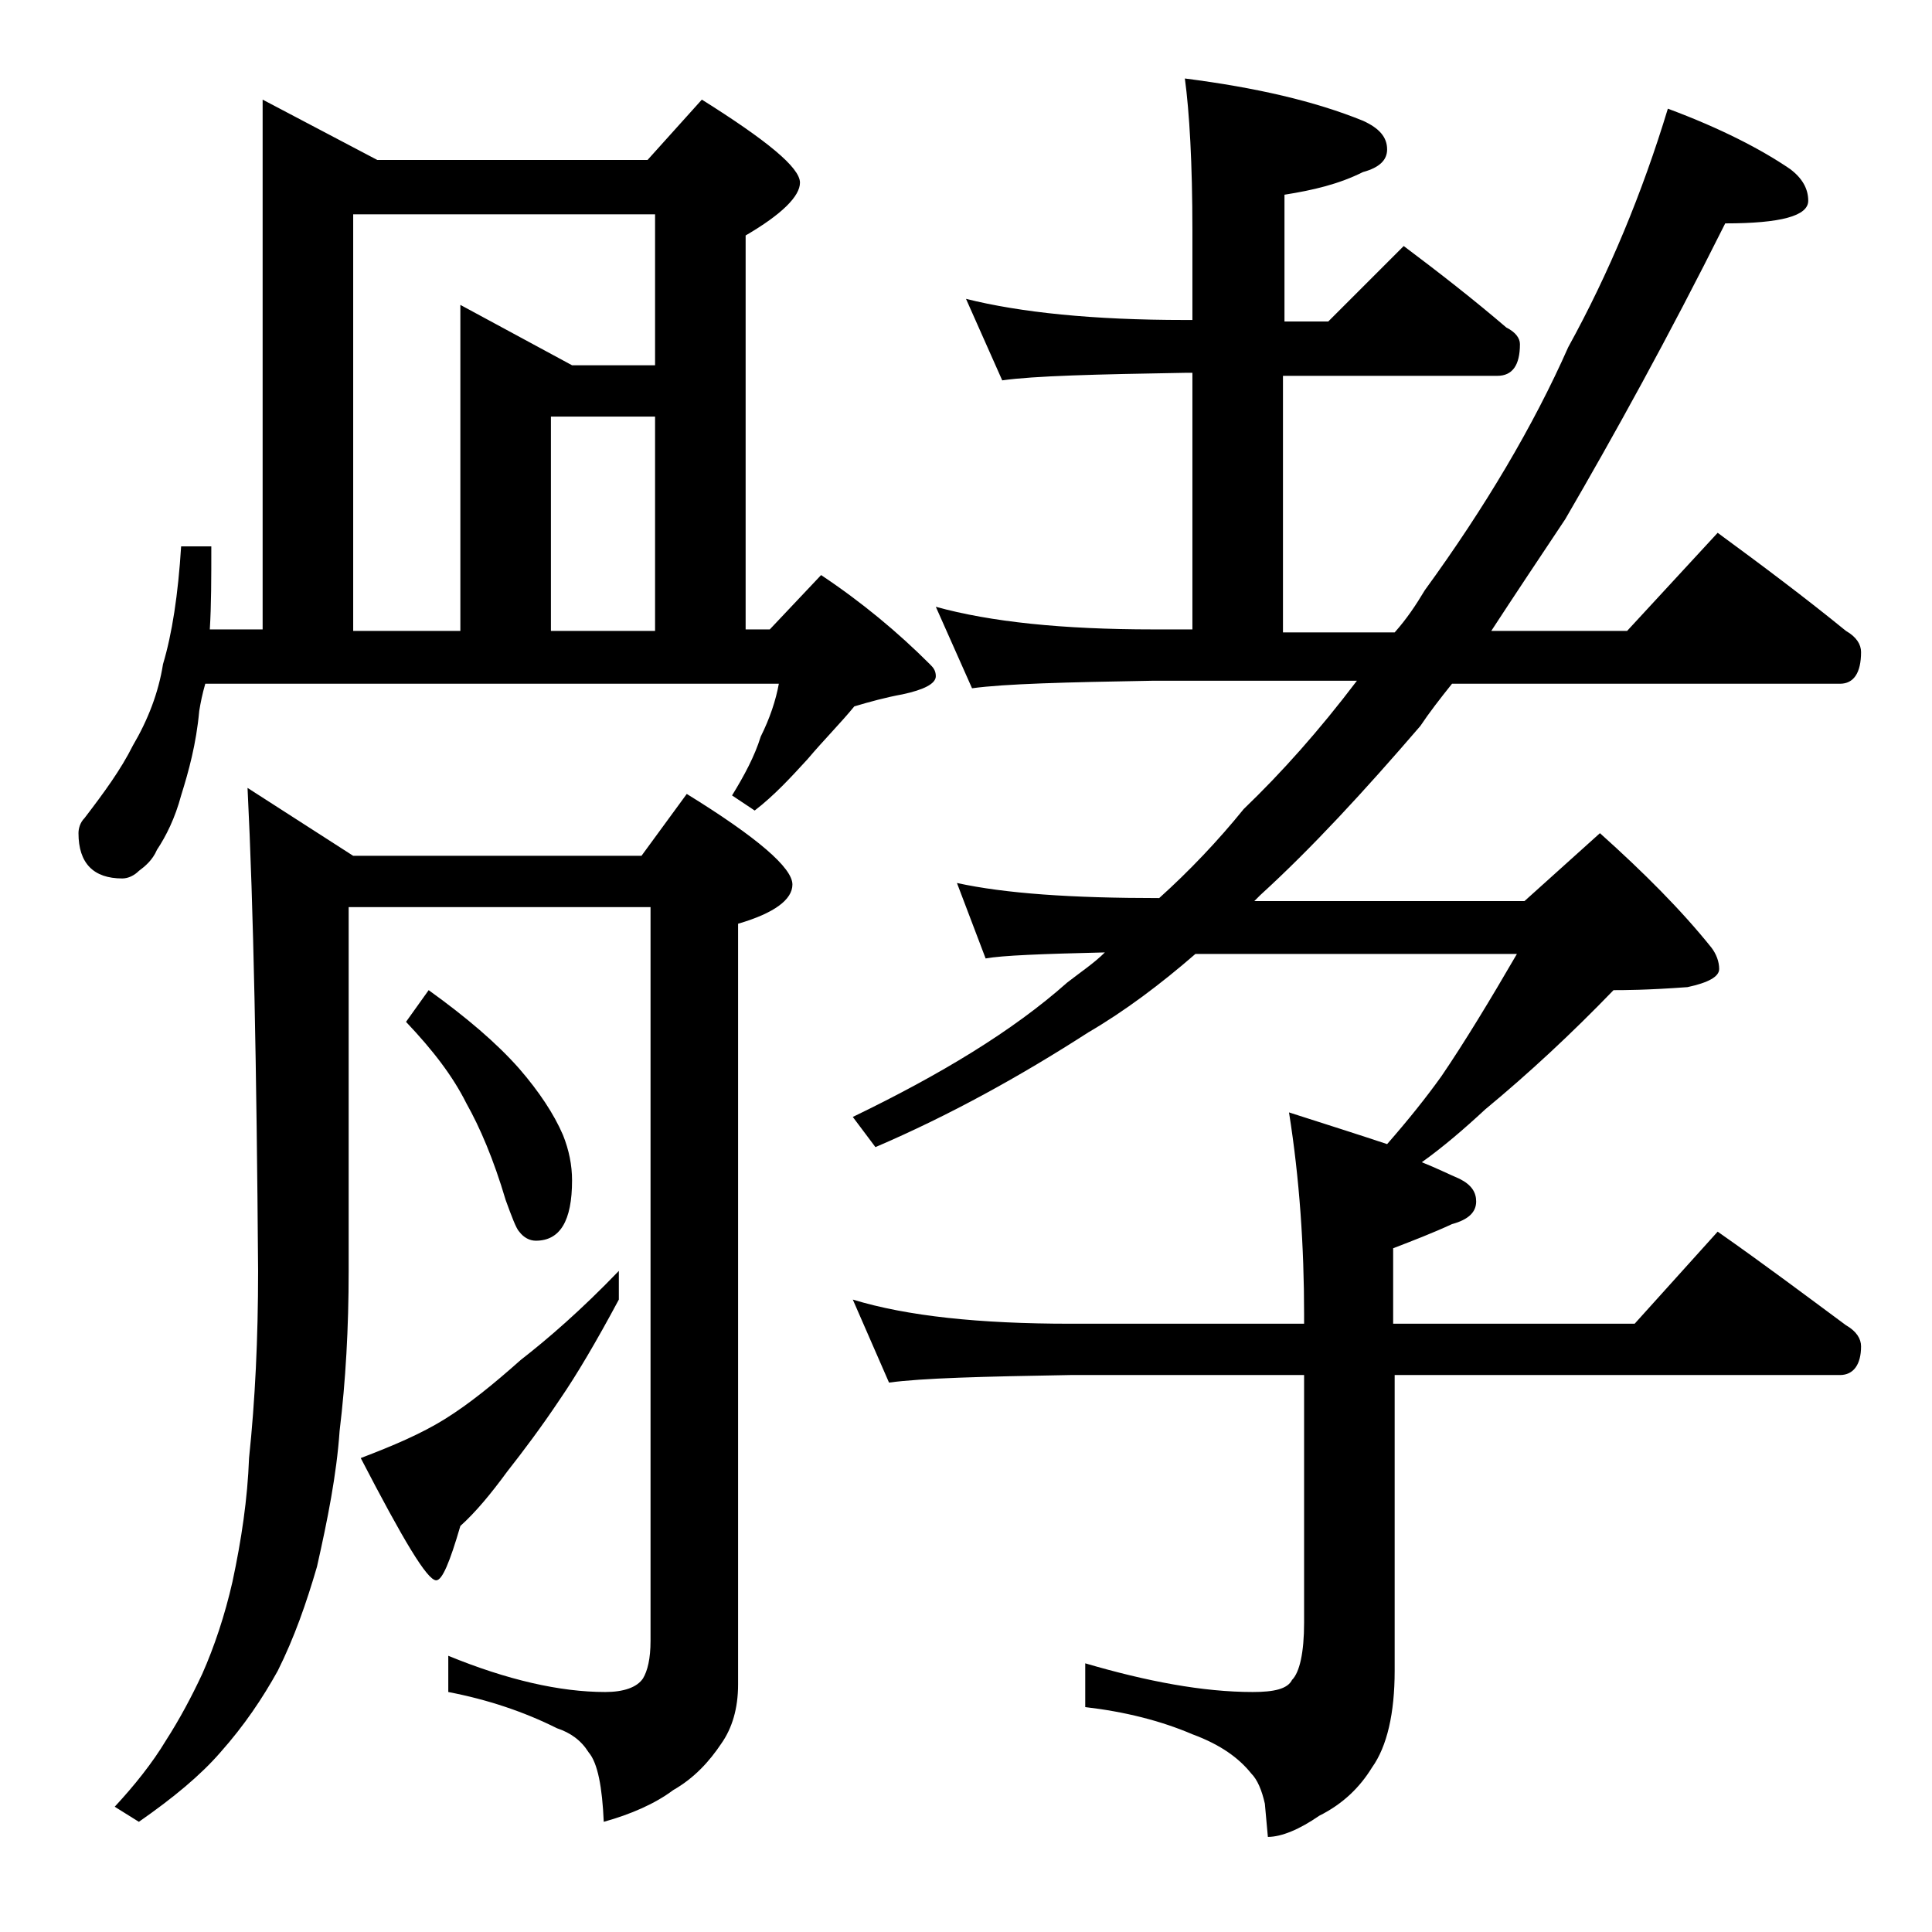 <?xml version="1.0" encoding="utf-8"?>
<!-- Generator: Adobe Illustrator 18.0.0, SVG Export Plug-In . SVG Version: 6.00 Build 0)  -->
<!DOCTYPE svg PUBLIC "-//W3C//DTD SVG 1.1//EN" "http://www.w3.org/Graphics/SVG/1.1/DTD/svg11.dtd">
<svg version="1.1" id="Layer_1" xmlns="http://www.w3.org/2000/svg" xmlns:xlink="http://www.w3.org/1999/xlink" x="0px" y="0px"
	 viewBox="0 0 128 128" enable-background="new 0 0 128 128" xml:space="preserve">
<path d="M17.4,6.6l7.6,4h17.9l3.6-4c4.3,2.7,6.5,4.5,6.5,5.5c0,0.9-1.2,2.1-3.6,3.5v26.1H51l3.4-3.6c2.7,1.8,5.1,3.8,7.2,5.9
	c0.2,0.2,0.4,0.4,0.4,0.8c0,0.5-0.8,0.9-2.2,1.2c-1.1,0.2-2.2,0.5-3.2,0.8c-0.9,1.1-2,2.2-3.1,3.5c-1.1,1.2-2.2,2.4-3.5,3.4l-1.5-1
	c0.8-1.3,1.5-2.6,1.9-3.9c0.6-1.2,1-2.4,1.2-3.5h-38c-0.2,0.7-0.3,1.2-0.4,1.8c-0.2,2.2-0.7,4-1.2,5.6c-0.4,1.5-1,2.7-1.6,3.6
	c-0.3,0.7-0.8,1.1-1.2,1.4c-0.3,0.3-0.7,0.5-1.1,0.5c-1.9,0-2.9-1-2.9-3c0-0.3,0.1-0.7,0.4-1c1.3-1.7,2.4-3.2,3.2-4.8
	c1-1.7,1.7-3.5,2-5.4c0.6-2,1-4.6,1.2-7.8H14c0,2.1,0,3.9-0.1,5.5h3.5V6.6z M16.4,52.2l7,4.5h19.1l3-4.1c4.7,2.9,7,4.9,7,6
	c0,1-1.2,1.9-3.6,2.6v50.4c0,1.6-0.4,2.9-1.1,3.9c-0.8,1.2-1.8,2.3-3.2,3.1c-1.2,0.9-2.8,1.6-4.6,2.1c-0.1-2.3-0.4-3.9-1-4.6
	c-0.5-0.8-1.2-1.3-2.1-1.6c-2.2-1.1-4.6-1.9-7.2-2.4v-2.4c3.9,1.6,7.4,2.4,10.4,2.4c1.2,0,2.1-0.3,2.5-0.9c0.3-0.5,0.5-1.3,0.5-2.5
	V60.1h-20v24.1c0,3.8-0.2,7.3-0.6,10.6c-0.2,2.9-0.8,5.9-1.5,9c-0.7,2.4-1.5,4.7-2.6,6.9c-1,1.8-2.2,3.6-3.8,5.4
	c-1.3,1.5-3.1,3-5.4,4.6l-1.6-1c1.3-1.4,2.5-2.9,3.4-4.4c0.9-1.4,1.7-2.9,2.4-4.4c0.8-1.8,1.5-3.9,2-6.1c0.6-2.8,1-5.5,1.1-8.2
	c0.4-3.8,0.6-7.9,0.6-12.4C17,70.8,16.8,60.2,16.4,52.2z M23.4,41.8h7.1V20.2l7.4,4h5.5v-10h-20V41.8z M41,84.2v1.9
	c-1.5,2.8-2.8,5-3.9,6.6c-1.2,1.8-2.4,3.4-3.5,4.8c-1.1,1.5-2.1,2.7-3.1,3.6c-0.7,2.4-1.2,3.6-1.6,3.6c-0.6,0-2.2-2.7-5-8.1
	c2.1-0.8,4-1.6,5.6-2.6c1.6-1,3.2-2.3,5-3.9C36.3,88.7,38.5,86.8,41,84.2z M28.4,65.6c2.5,1.8,4.5,3.5,6,5.2c1.3,1.5,2.3,3,2.9,4.4
	c0.4,1,0.6,2,0.6,3c0,2.7-0.8,4-2.4,4c-0.4,0-0.8-0.2-1.1-0.6c-0.2-0.2-0.5-1-0.9-2.1c-0.8-2.7-1.7-4.8-2.6-6.4
	c-0.9-1.8-2.2-3.5-4-5.4L28.4,65.6z M36.5,41.8h6.9V27.6h-6.9V41.8z M64,19.8c3.6,0.9,8.4,1.4,14.5,1.4H79v-5.9
	c0-4.5-0.2-7.9-0.5-10.1c4.7,0.6,8.6,1.5,11.8,2.8c1.1,0.5,1.6,1.1,1.6,1.9c0,0.7-0.5,1.2-1.6,1.5c-1.6,0.8-3.3,1.2-5.2,1.5v8.4h2.9
	l5-5c2.4,1.8,4.7,3.6,6.8,5.4c0.6,0.3,0.9,0.7,0.9,1.1c0,1.4-0.5,2.1-1.5,2.1H85v17h7.4c0.8-0.9,1.4-1.8,2-2.8
	c4-5.5,7.2-10.9,9.5-16.1c2.7-4.9,4.9-10.2,6.6-15.8c3.5,1.3,6.2,2.7,8.1,4c0.8,0.6,1.2,1.3,1.2,2.1c0,1-1.8,1.5-5.5,1.5
	c-3.8,7.6-7.4,14.1-10.6,19.6c-1.8,2.7-3.4,5.1-4.9,7.4h9l6-6.5c3,2.2,5.8,4.3,8.5,6.5c0.7,0.4,1,0.9,1,1.4c0,1.4-0.5,2.1-1.4,2.1
	H96.2c-0.8,1-1.5,1.9-2.1,2.8c-3.7,4.3-7.2,8.1-10.6,11.2c-0.2,0.2-0.3,0.3-0.4,0.4H101l5-4.5c2.9,2.6,5.4,5.1,7.4,7.6
	c0.3,0.4,0.5,0.9,0.5,1.4s-0.7,0.9-2.1,1.2c-2.7,0.2-4.3,0.2-4.9,0.2c-2.8,2.9-5.6,5.5-8.5,7.9C97,74.8,95.6,76,94.2,77
	c1,0.4,1.8,0.8,2.5,1.1c0.8,0.4,1.1,0.9,1.1,1.5c0,0.7-0.5,1.2-1.6,1.5c-1.3,0.6-2.6,1.1-3.9,1.6v5h16l5.5-6.1
	c3,2.1,5.8,4.2,8.5,6.2c0.7,0.4,1,0.9,1,1.4c0,1.2-0.5,1.9-1.4,1.9H92.4v19.6c0,2.8-0.5,5-1.5,6.4c-0.8,1.3-1.9,2.4-3.5,3.2
	c-1.3,0.9-2.5,1.4-3.4,1.4l-0.2-2.2c-0.2-0.9-0.5-1.6-0.9-2c-0.8-1-2-1.9-3.9-2.6c-2.1-0.9-4.5-1.5-7.1-1.8v-2.9
	c4.1,1.2,7.8,1.9,11.1,1.9c1.4,0,2.3-0.2,2.6-0.8c0.5-0.5,0.8-1.8,0.8-3.8V91.1H70.9c-5.8,0.1-9.8,0.2-12,0.5l-2.4-5.5
	c3.6,1.1,8.4,1.6,14.4,1.6h15.5v-0.6c0-4.5-0.3-9-1-13.4c2.5,0.8,4.7,1.5,6.5,2.1c1.4-1.6,2.6-3.1,3.6-4.5c1.5-2.2,3.2-5,5-8.1H79.2
	c-2.3,2-4.7,3.8-7.1,5.2c-4.5,2.9-9.2,5.5-14.1,7.6l-1.5-2c5.8-2.8,10.6-5.7,14.2-8.9c0.9-0.7,1.8-1.3,2.5-2
	c-4.2,0.1-6.8,0.2-7.9,0.4l-1.9-5c3.2,0.7,7.6,1,13.4,1c2-1.8,3.9-3.8,5.6-5.9c2.5-2.4,5-5.2,7.5-8.5H76.4c-5.8,0.1-9.8,0.2-12,0.5
	L62,40.2c3.6,1,8.4,1.5,14.4,1.5H79v-17h-0.5c-5.9,0.1-10,0.2-12.1,0.5L64,19.8z"/>
</svg>
